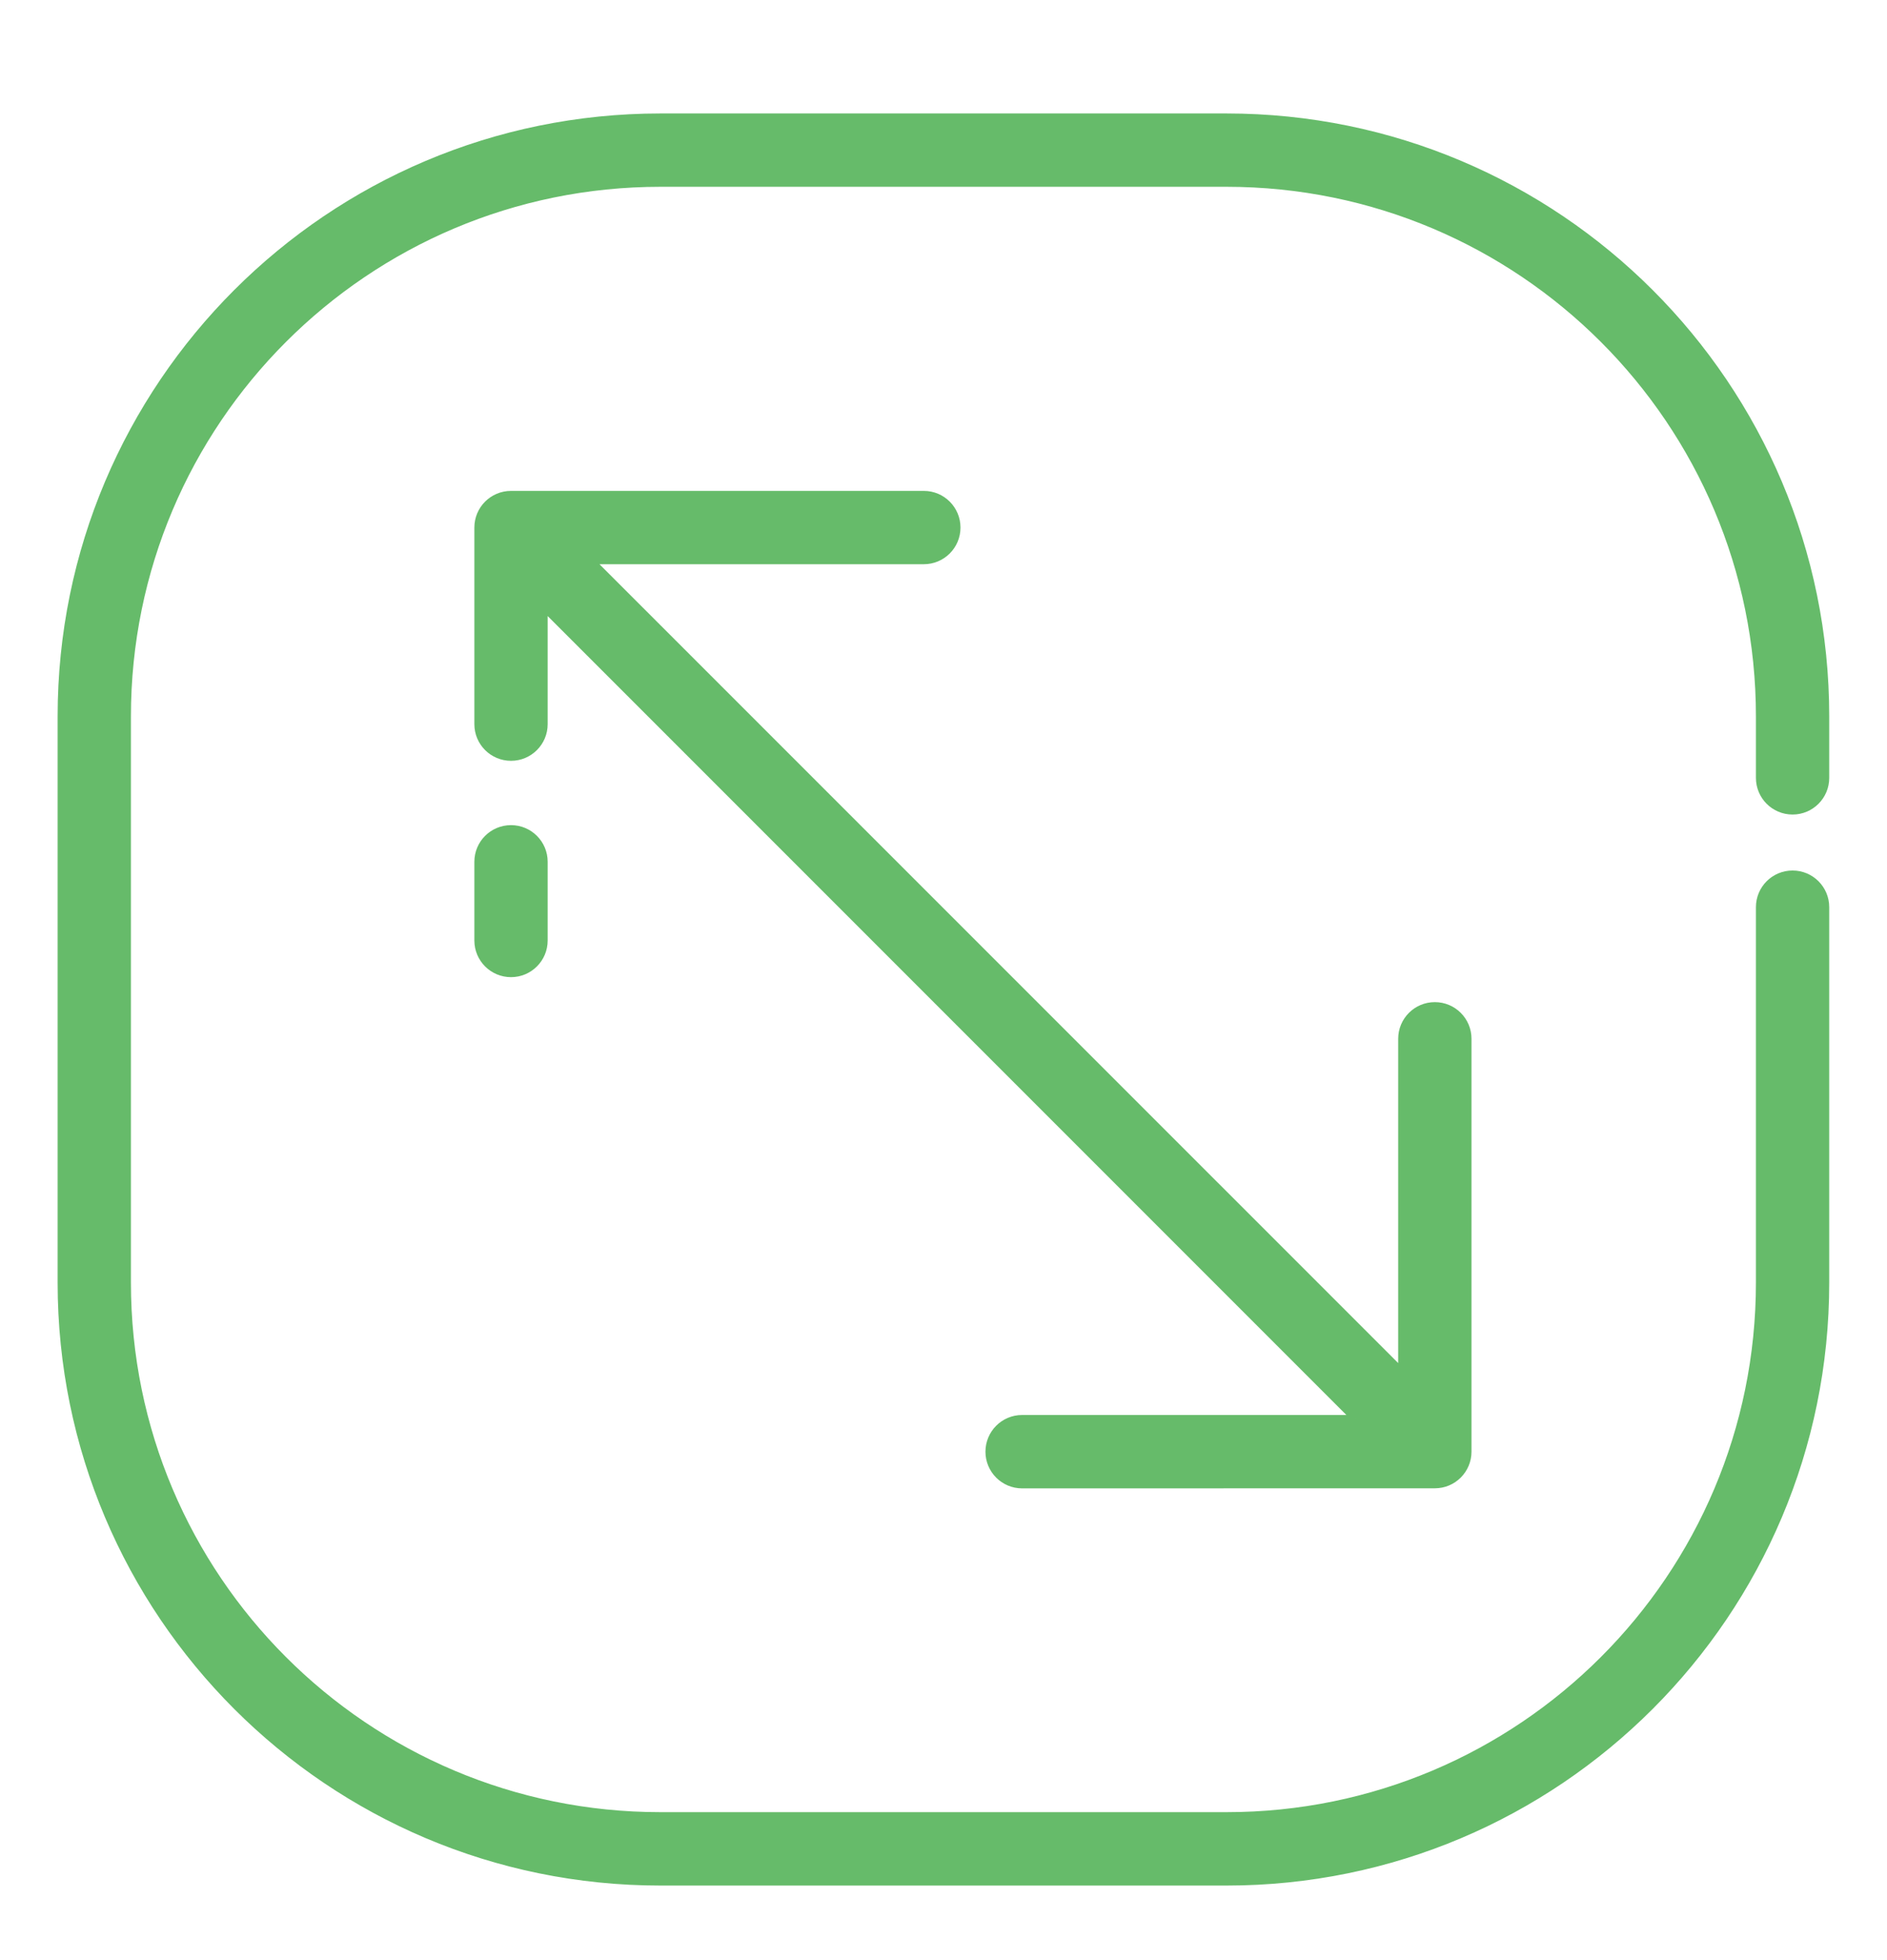 <svg width="26" height="27" viewBox="0 0 26 27" fill="none" xmlns="http://www.w3.org/2000/svg">
<path fill-rule="evenodd" clip-rule="evenodd" d="M9.099 1.613C4.54 1.613 0.844 5.308 0.844 9.868V17.668C0.844 22.227 4.54 25.923 9.099 25.923H16.899C21.458 25.923 25.154 22.227 25.154 17.668V12.496C25.154 12.245 24.951 12.041 24.699 12.041C24.448 12.041 24.244 12.245 24.244 12.496V17.668C24.244 21.724 20.956 25.012 16.899 25.012H9.099C5.043 25.012 1.754 21.724 1.754 17.668V9.868C1.754 5.811 5.043 2.523 9.099 2.523H16.899C20.956 2.523 24.244 5.811 24.244 9.868V10.715C24.244 10.967 24.448 11.17 24.699 11.17C24.951 11.17 25.154 10.967 25.154 10.715V9.868C25.154 5.308 21.458 1.613 16.899 1.613H9.099ZM12.729 6.812L7.041 6.812C6.79 6.812 6.586 7.016 6.586 7.267V9.975C6.586 10.226 6.79 10.43 7.041 10.43C7.293 10.43 7.496 10.226 7.496 9.975V8.366L18.672 19.541L14.083 19.541C13.831 19.541 13.628 19.745 13.628 19.997C13.628 20.248 13.831 20.451 14.083 20.451L19.77 20.451C20.021 20.451 20.225 20.247 20.225 19.996V14.309C20.225 14.057 20.021 13.854 19.77 13.854C19.519 13.854 19.315 14.057 19.315 14.309V18.898L8.14 7.722L12.729 7.722C12.98 7.722 13.184 7.518 13.184 7.267C13.184 7.016 12.98 6.812 12.729 6.812ZM7.496 12.955V11.871C7.496 11.62 7.293 11.416 7.041 11.416C6.79 11.416 6.586 11.62 6.586 11.871V12.955C6.586 13.206 6.79 13.41 7.041 13.41C7.293 13.41 7.496 13.206 7.496 12.955Z" fill="#66BB6A"/>
<path d="M7.041 6.812L7.041 6.762L7.041 6.812ZM12.729 6.812L12.729 6.862L12.729 6.812ZM7.496 8.366L7.532 8.33C7.517 8.316 7.496 8.312 7.477 8.32C7.459 8.327 7.446 8.346 7.446 8.366H7.496ZM18.672 19.541L18.672 19.591C18.692 19.591 18.71 19.579 18.718 19.56C18.726 19.542 18.721 19.52 18.707 19.506L18.672 19.541ZM14.083 19.541L14.083 19.491H14.083L14.083 19.541ZM13.628 19.997L13.678 19.997L13.628 19.997ZM14.083 20.451L14.083 20.401H14.083L14.083 20.451ZM19.77 20.451L19.77 20.501L19.77 20.451ZM19.315 18.898L19.28 18.933C19.294 18.947 19.316 18.951 19.334 18.944C19.353 18.936 19.365 18.918 19.365 18.898H19.315ZM8.14 7.722L8.14 7.672C8.12 7.672 8.101 7.684 8.094 7.703C8.086 7.722 8.09 7.743 8.104 7.758L8.14 7.722ZM12.729 7.722L12.729 7.672L12.729 7.722ZM13.184 7.267L13.134 7.267V7.267L13.184 7.267ZM0.894 9.868C0.894 5.336 4.568 1.663 9.099 1.663V1.563C4.513 1.563 0.794 5.281 0.794 9.868H0.894ZM0.894 17.668V9.868H0.794V17.668H0.894ZM9.099 25.873C4.568 25.873 0.894 22.199 0.894 17.668H0.794C0.794 22.254 4.513 25.973 9.099 25.973V25.873ZM16.899 25.873H9.099V25.973H16.899V25.873ZM25.104 17.668C25.104 22.199 21.431 25.873 16.899 25.873V25.973C21.486 25.973 25.204 22.254 25.204 17.668H25.104ZM25.104 12.496V17.668H25.204V12.496H25.104ZM24.699 12.091C24.923 12.091 25.104 12.272 25.104 12.496H25.204C25.204 12.217 24.978 11.991 24.699 11.991V12.091ZM24.294 12.496C24.294 12.272 24.476 12.091 24.699 12.091V11.991C24.42 11.991 24.194 12.217 24.194 12.496H24.294ZM24.294 17.668V12.496H24.194V17.668H24.294ZM16.899 25.062C20.983 25.062 24.294 21.752 24.294 17.668H24.194C24.194 21.697 20.928 24.962 16.899 24.962V25.062ZM9.099 25.062H16.899V24.962H9.099V25.062ZM1.704 17.668C1.704 21.752 5.015 25.062 9.099 25.062V24.962C5.07 24.962 1.804 21.697 1.804 17.668H1.704ZM1.704 9.868V17.668H1.804V9.868H1.704ZM9.099 2.473C5.015 2.473 1.704 5.783 1.704 9.868H1.804C1.804 5.839 5.07 2.573 9.099 2.573V2.473ZM16.899 2.473H9.099V2.573H16.899V2.473ZM24.294 9.868C24.294 5.783 20.983 2.473 16.899 2.473V2.573C20.928 2.573 24.194 5.839 24.194 9.868H24.294ZM24.294 10.715V9.868H24.194V10.715H24.294ZM24.699 11.12C24.476 11.12 24.294 10.939 24.294 10.715H24.194C24.194 10.994 24.42 11.22 24.699 11.22V11.12ZM25.104 10.715C25.104 10.939 24.923 11.12 24.699 11.12V11.22C24.978 11.22 25.204 10.994 25.204 10.715H25.104ZM25.104 9.868V10.715H25.204V9.868H25.104ZM16.899 1.663C21.431 1.663 25.104 5.336 25.104 9.868H25.204C25.204 5.281 21.486 1.563 16.899 1.563V1.663ZM9.099 1.663H16.899V1.563H9.099V1.663ZM7.041 6.862L12.729 6.862L12.729 6.762L7.041 6.762L7.041 6.862ZM6.636 7.267C6.636 7.044 6.818 6.862 7.041 6.862L7.041 6.762C6.762 6.762 6.536 6.988 6.536 7.267H6.636ZM6.636 9.975V7.267H6.536V9.975H6.636ZM7.041 10.38C6.818 10.38 6.636 10.199 6.636 9.975H6.536C6.536 10.254 6.762 10.48 7.041 10.48V10.38ZM7.446 9.975C7.446 10.199 7.265 10.38 7.041 10.38V10.48C7.32 10.48 7.546 10.254 7.546 9.975H7.446ZM7.446 8.366V9.975H7.546V8.366H7.446ZM18.707 19.506L7.532 8.33L7.461 8.401L18.636 19.576L18.707 19.506ZM14.083 19.591L18.672 19.591L18.672 19.491L14.083 19.491L14.083 19.591ZM13.678 19.997C13.678 19.773 13.859 19.591 14.083 19.591L14.083 19.491C13.804 19.491 13.578 19.718 13.578 19.997L13.678 19.997ZM14.083 20.401C13.859 20.401 13.678 20.22 13.678 19.997L13.578 19.997C13.578 20.275 13.804 20.502 14.083 20.502L14.083 20.401ZM19.77 20.401L14.083 20.401L14.083 20.502L19.77 20.501L19.77 20.401ZM20.175 19.996C20.175 20.22 19.994 20.401 19.77 20.401L19.77 20.501C20.049 20.501 20.275 20.275 20.275 19.996H20.175ZM20.175 14.309V19.996H20.275V14.309H20.175ZM19.77 13.904C19.994 13.904 20.175 14.085 20.175 14.309H20.275C20.275 14.03 20.049 13.804 19.77 13.804V13.904ZM19.365 14.309C19.365 14.085 19.546 13.904 19.77 13.904V13.804C19.491 13.804 19.265 14.03 19.265 14.309H19.365ZM19.365 18.898V14.309H19.265V18.898H19.365ZM8.104 7.758L19.28 18.933L19.351 18.862L8.175 7.687L8.104 7.758ZM12.729 7.672L8.14 7.672L8.14 7.772L12.729 7.772L12.729 7.672ZM13.134 7.267C13.134 7.491 12.953 7.672 12.729 7.672L12.729 7.772C13.008 7.772 13.234 7.546 13.234 7.267L13.134 7.267ZM12.729 6.862C12.953 6.862 13.134 7.043 13.134 7.267L13.234 7.267C13.234 6.988 13.008 6.762 12.729 6.762L12.729 6.862ZM7.446 11.871V12.955H7.546V11.871H7.446ZM7.041 11.466C7.265 11.466 7.446 11.647 7.446 11.871H7.546C7.546 11.592 7.32 11.366 7.041 11.366V11.466ZM6.636 11.871C6.636 11.647 6.818 11.466 7.041 11.466V11.366C6.762 11.366 6.536 11.592 6.536 11.871H6.636ZM6.636 12.955V11.871H6.536V12.955H6.636ZM7.041 13.36C6.818 13.36 6.636 13.178 6.636 12.955H6.536C6.536 13.234 6.762 13.46 7.041 13.46V13.36ZM7.446 12.955C7.446 13.178 7.265 13.36 7.041 13.36V13.46C7.32 13.46 7.546 13.234 7.546 12.955H7.446Z" fill="#66BB6A"/>
</svg>
